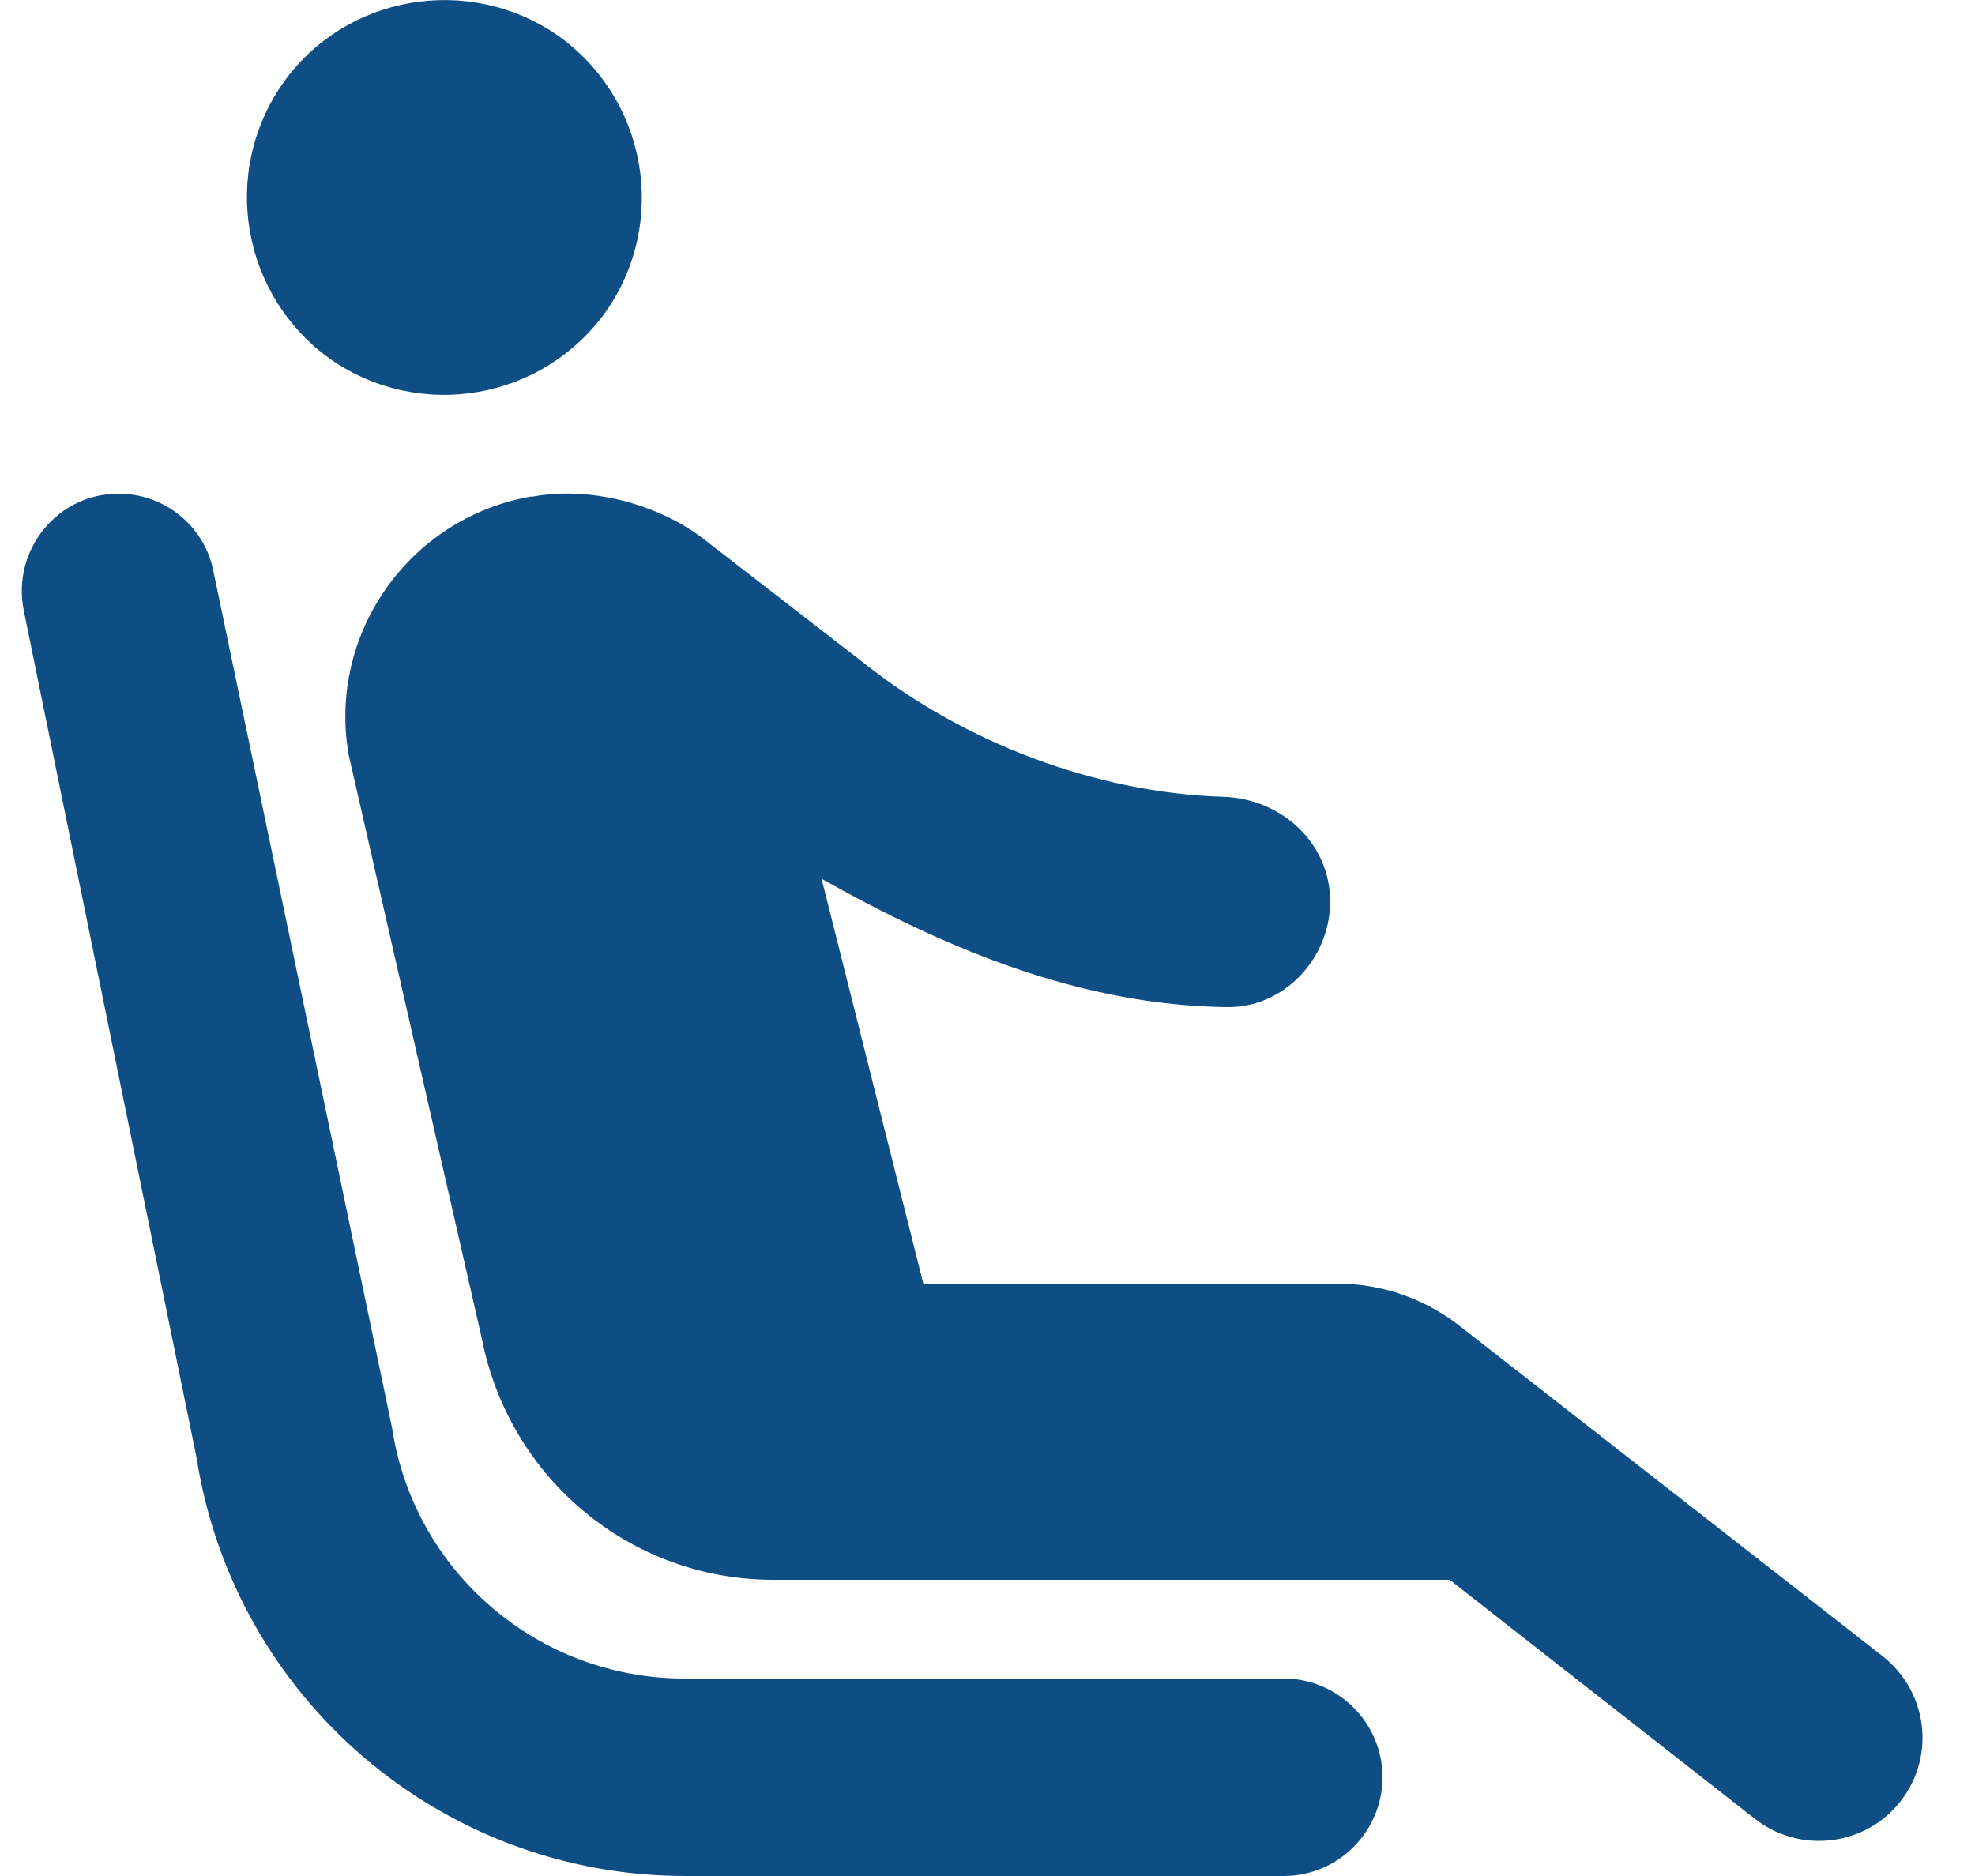 <?xml version="1.0" encoding="UTF-8"?>
<svg width="20px" height="19px" viewBox="0 0 20 19" version="1.1" xmlns="http://www.w3.org/2000/svg" xmlns:xlink="http://www.w3.org/1999/xlink">

    <g id="Icons" stroke="none" stroke-width="1" fill="none" fill-rule="evenodd">
        <g id="Rounded" transform="translate(-612, -3656)">
            <g id="Notification" transform="translate(100, 3600)">
                <g id="-Round-/-Notification-/-airline_seat_recline_extra" transform="translate(510, 54)">
                    <g>
                        <polygon id="Path" points="0 0 24 0 24 24 0 24"></polygon>
                        <path d="M5.35,5.64 C4.45,5 4.23,3.76 4.86,2.85 C5.49,1.95 6.74,1.73 7.65,2.36 C8.55,3 8.77,4.24 8.14,5.15 C7.5,6.05 6.26,6.27 5.35,5.64 Z M16,20 C16,19.45 15.55,19 15,19 L8.93,19 C7.45,19 6.19,17.92 5.97,16.46 L4.16,7.78 C4.07,7.33 3.67,7 3.2,7 C2.58,7 2.12,7.57 2.24,8.18 L3.99,16.76 C4.37,19.2 6.47,21 8.94,21 L15,21 C15.55,21 16,20.55 16,20 Z M15.54,15 L11.35,15 L10.32,10.9 C11.6,11.62 12.95,12.18 14.42,12.2 C15,12.21 15.47,11.71 15.47,11.13 C15.47,10.54 14.98,10.09 14.39,10.07 C13.08,10.03 11.76,9.51 10.78,8.74 L9.14,7.47 C8.91,7.29 8.65,7.17 8.38,7.09 C8.06,7 7.72,6.97 7.39,7.03 L7.37,7.03 C6.14,7.25 5.32,8.42 5.53,9.64 L6.88,15.56 C7.16,16.98 8.39,18 9.83,18 L16.68,18 L19.77,20.42 C20.19,20.75 20.79,20.71 21.16,20.34 C21.61,19.89 21.56,19.16 21.06,18.77 L16.77,15.42 C16.42,15.15 15.99,15 15.54,15 Z" id="🔹-Icon-Color" fill="#0e4e85"></path>
                    </g>
                </g>
            </g>
        </g>
    </g>
</svg>